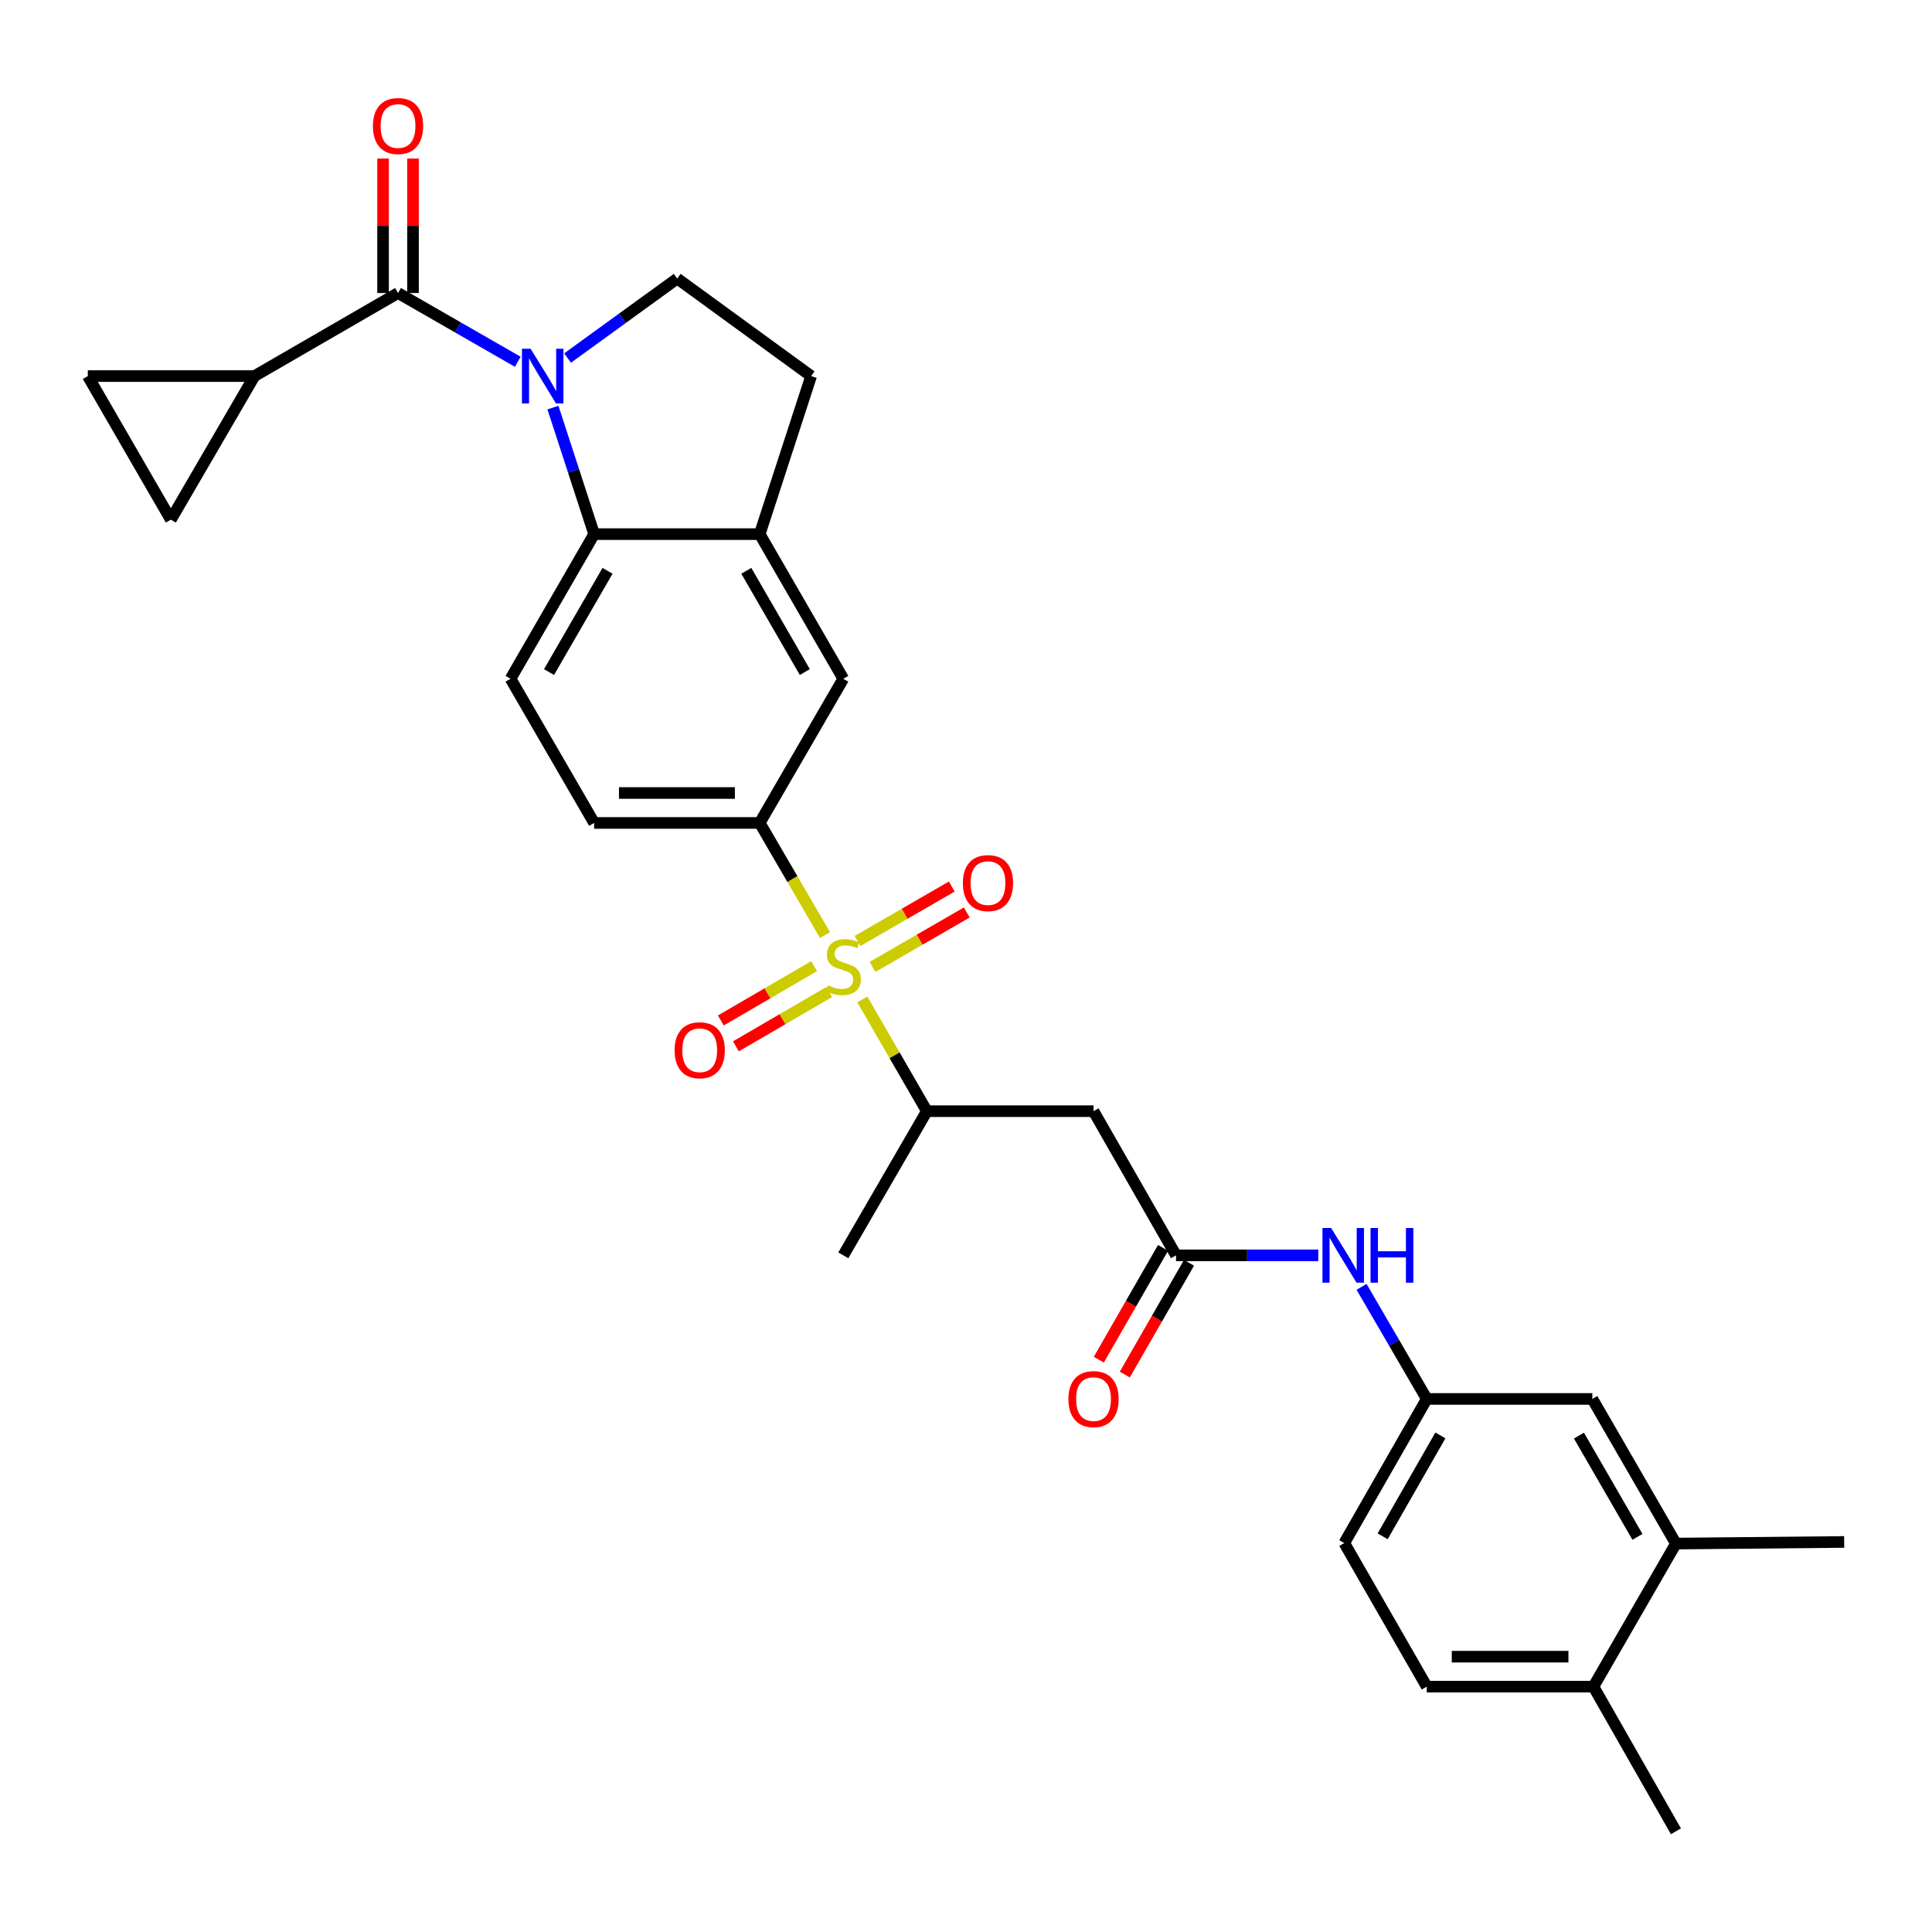 <?xml version='1.0' encoding='iso-8859-1'?>
<svg version='1.1' baseProfile='full'
              xmlns='http://www.w3.org/2000/svg'
                      xmlns:rdkit='http://www.rdkit.org/xml'
                      xmlns:xlink='http://www.w3.org/1999/xlink'
                  xml:space='preserve'
width='1000px' height='1000px' viewBox='0 0 1000 1000'>
<!-- END OF HEADER -->
<rect style='opacity:1.0;fill:#FFFFFF;stroke:none' width='1000' height='1000' x='0' y='0'> </rect>
<path class='bond-3' d='M 427.015,483.987 L 410.119,454.971' style='fill:none;fill-rule:evenodd;stroke:#CCCC00;stroke-width:6px;stroke-linecap:butt;stroke-linejoin:miter;stroke-opacity:1' />
<path class='bond-3' d='M 410.119,454.971 L 393.223,425.955' style='fill:none;fill-rule:evenodd;stroke:#000000;stroke-width:6px;stroke-linecap:butt;stroke-linejoin:miter;stroke-opacity:1' />
<path class='bond-6' d='M 446.332,517.299 L 463.039,546.222' style='fill:none;fill-rule:evenodd;stroke:#CCCC00;stroke-width:6px;stroke-linecap:butt;stroke-linejoin:miter;stroke-opacity:1' />
<path class='bond-6' d='M 463.039,546.222 L 479.745,575.145' style='fill:none;fill-rule:evenodd;stroke:#000000;stroke-width:6px;stroke-linecap:butt;stroke-linejoin:miter;stroke-opacity:1' />
<path class='bond-14' d='M 451.607,500.476 L 476.007,486.383' style='fill:none;fill-rule:evenodd;stroke:#CCCC00;stroke-width:6px;stroke-linecap:butt;stroke-linejoin:miter;stroke-opacity:1' />
<path class='bond-14' d='M 476.007,486.383 L 500.407,472.29' style='fill:none;fill-rule:evenodd;stroke:#FF0000;stroke-width:6px;stroke-linecap:butt;stroke-linejoin:miter;stroke-opacity:1' />
<path class='bond-14' d='M 443.854,487.052 L 468.254,472.96' style='fill:none;fill-rule:evenodd;stroke:#CCCC00;stroke-width:6px;stroke-linecap:butt;stroke-linejoin:miter;stroke-opacity:1' />
<path class='bond-14' d='M 468.254,472.96 L 492.654,458.867' style='fill:none;fill-rule:evenodd;stroke:#FF0000;stroke-width:6px;stroke-linecap:butt;stroke-linejoin:miter;stroke-opacity:1' />
<path class='bond-15' d='M 421.359,500.096 L 397.227,514.145' style='fill:none;fill-rule:evenodd;stroke:#CCCC00;stroke-width:6px;stroke-linecap:butt;stroke-linejoin:miter;stroke-opacity:1' />
<path class='bond-15' d='M 397.227,514.145 L 373.095,528.194' style='fill:none;fill-rule:evenodd;stroke:#FF0000;stroke-width:6px;stroke-linecap:butt;stroke-linejoin:miter;stroke-opacity:1' />
<path class='bond-15' d='M 429.158,513.493 L 405.026,527.541' style='fill:none;fill-rule:evenodd;stroke:#CCCC00;stroke-width:6px;stroke-linecap:butt;stroke-linejoin:miter;stroke-opacity:1' />
<path class='bond-15' d='M 405.026,527.541 L 380.893,541.59' style='fill:none;fill-rule:evenodd;stroke:#FF0000;stroke-width:6px;stroke-linecap:butt;stroke-linejoin:miter;stroke-opacity:1' />
<path class='bond-0' d='M 286.202,210.971 L 296.865,243.717' style='fill:none;fill-rule:evenodd;stroke:#0000FF;stroke-width:6px;stroke-linecap:butt;stroke-linejoin:miter;stroke-opacity:1' />
<path class='bond-0' d='M 296.865,243.717 L 307.527,276.463' style='fill:none;fill-rule:evenodd;stroke:#000000;stroke-width:6px;stroke-linecap:butt;stroke-linejoin:miter;stroke-opacity:1' />
<path class='bond-1' d='M 267.993,187.253 L 237.007,169.457' style='fill:none;fill-rule:evenodd;stroke:#0000FF;stroke-width:6px;stroke-linecap:butt;stroke-linejoin:miter;stroke-opacity:1' />
<path class='bond-1' d='M 237.007,169.457 L 206.021,151.662' style='fill:none;fill-rule:evenodd;stroke:#000000;stroke-width:6px;stroke-linecap:butt;stroke-linejoin:miter;stroke-opacity:1' />
<path class='bond-31' d='M 293.781,185.316 L 322.154,164.747' style='fill:none;fill-rule:evenodd;stroke:#0000FF;stroke-width:6px;stroke-linecap:butt;stroke-linejoin:miter;stroke-opacity:1' />
<path class='bond-31' d='M 322.154,164.747 L 350.526,144.178' style='fill:none;fill-rule:evenodd;stroke:#000000;stroke-width:6px;stroke-linecap:butt;stroke-linejoin:miter;stroke-opacity:1' />
<path class='bond-4' d='M 206.021,151.662 L 131.701,194.66' style='fill:none;fill-rule:evenodd;stroke:#000000;stroke-width:6px;stroke-linecap:butt;stroke-linejoin:miter;stroke-opacity:1' />
<path class='bond-18' d='M 213.771,151.662 L 213.771,116.866' style='fill:none;fill-rule:evenodd;stroke:#000000;stroke-width:6px;stroke-linecap:butt;stroke-linejoin:miter;stroke-opacity:1' />
<path class='bond-18' d='M 213.771,116.866 L 213.771,82.071' style='fill:none;fill-rule:evenodd;stroke:#FF0000;stroke-width:6px;stroke-linecap:butt;stroke-linejoin:miter;stroke-opacity:1' />
<path class='bond-18' d='M 198.27,151.662 L 198.27,116.866' style='fill:none;fill-rule:evenodd;stroke:#000000;stroke-width:6px;stroke-linecap:butt;stroke-linejoin:miter;stroke-opacity:1' />
<path class='bond-18' d='M 198.27,116.866 L 198.27,82.071' style='fill:none;fill-rule:evenodd;stroke:#FF0000;stroke-width:6px;stroke-linecap:butt;stroke-linejoin:miter;stroke-opacity:1' />
<path class='bond-2' d='M 307.527,276.463 L 264.262,351.334' style='fill:none;fill-rule:evenodd;stroke:#000000;stroke-width:6px;stroke-linecap:butt;stroke-linejoin:miter;stroke-opacity:1' />
<path class='bond-2' d='M 314.459,295.45 L 284.173,347.859' style='fill:none;fill-rule:evenodd;stroke:#000000;stroke-width:6px;stroke-linecap:butt;stroke-linejoin:miter;stroke-opacity:1' />
<path class='bond-30' d='M 307.527,276.463 L 393.223,276.463' style='fill:none;fill-rule:evenodd;stroke:#000000;stroke-width:6px;stroke-linecap:butt;stroke-linejoin:miter;stroke-opacity:1' />
<path class='bond-12' d='M 393.223,425.955 L 436.488,351.334' style='fill:none;fill-rule:evenodd;stroke:#000000;stroke-width:6px;stroke-linecap:butt;stroke-linejoin:miter;stroke-opacity:1' />
<path class='bond-20' d='M 393.223,425.955 L 307.527,425.955' style='fill:none;fill-rule:evenodd;stroke:#000000;stroke-width:6px;stroke-linecap:butt;stroke-linejoin:miter;stroke-opacity:1' />
<path class='bond-20' d='M 380.369,410.454 L 320.382,410.454' style='fill:none;fill-rule:evenodd;stroke:#000000;stroke-width:6px;stroke-linecap:butt;stroke-linejoin:miter;stroke-opacity:1' />
<path class='bond-10' d='M 131.701,194.66 L 88.436,268.98' style='fill:none;fill-rule:evenodd;stroke:#000000;stroke-width:6px;stroke-linecap:butt;stroke-linejoin:miter;stroke-opacity:1' />
<path class='bond-11' d='M 131.701,194.66 L 45.455,194.66' style='fill:none;fill-rule:evenodd;stroke:#000000;stroke-width:6px;stroke-linecap:butt;stroke-linejoin:miter;stroke-opacity:1' />
<path class='bond-5' d='M 393.223,276.463 L 436.488,351.334' style='fill:none;fill-rule:evenodd;stroke:#000000;stroke-width:6px;stroke-linecap:butt;stroke-linejoin:miter;stroke-opacity:1' />
<path class='bond-5' d='M 386.291,295.45 L 416.577,347.859' style='fill:none;fill-rule:evenodd;stroke:#000000;stroke-width:6px;stroke-linecap:butt;stroke-linejoin:miter;stroke-opacity:1' />
<path class='bond-19' d='M 393.223,276.463 L 419.842,194.66' style='fill:none;fill-rule:evenodd;stroke:#000000;stroke-width:6px;stroke-linecap:butt;stroke-linejoin:miter;stroke-opacity:1' />
<path class='bond-7' d='M 479.745,575.145 L 566.009,575.145' style='fill:none;fill-rule:evenodd;stroke:#000000;stroke-width:6px;stroke-linecap:butt;stroke-linejoin:miter;stroke-opacity:1' />
<path class='bond-27' d='M 479.745,575.145 L 436.488,649.766' style='fill:none;fill-rule:evenodd;stroke:#000000;stroke-width:6px;stroke-linecap:butt;stroke-linejoin:miter;stroke-opacity:1' />
<path class='bond-8' d='M 566.009,575.145 L 608.706,649.766' style='fill:none;fill-rule:evenodd;stroke:#000000;stroke-width:6px;stroke-linecap:butt;stroke-linejoin:miter;stroke-opacity:1' />
<path class='bond-16' d='M 608.706,649.766 L 645.524,649.766' style='fill:none;fill-rule:evenodd;stroke:#000000;stroke-width:6px;stroke-linecap:butt;stroke-linejoin:miter;stroke-opacity:1' />
<path class='bond-16' d='M 645.524,649.766 L 682.342,649.766' style='fill:none;fill-rule:evenodd;stroke:#0000FF;stroke-width:6px;stroke-linecap:butt;stroke-linejoin:miter;stroke-opacity:1' />
<path class='bond-24' d='M 601.986,645.905 L 585.366,674.833' style='fill:none;fill-rule:evenodd;stroke:#000000;stroke-width:6px;stroke-linecap:butt;stroke-linejoin:miter;stroke-opacity:1' />
<path class='bond-24' d='M 585.366,674.833 L 568.747,703.761' style='fill:none;fill-rule:evenodd;stroke:#FF0000;stroke-width:6px;stroke-linecap:butt;stroke-linejoin:miter;stroke-opacity:1' />
<path class='bond-24' d='M 615.427,653.627 L 598.807,682.555' style='fill:none;fill-rule:evenodd;stroke:#000000;stroke-width:6px;stroke-linecap:butt;stroke-linejoin:miter;stroke-opacity:1' />
<path class='bond-24' d='M 598.807,682.555 L 582.188,711.483' style='fill:none;fill-rule:evenodd;stroke:#FF0000;stroke-width:6px;stroke-linecap:butt;stroke-linejoin:miter;stroke-opacity:1' />
<path class='bond-9' d='M 350.526,144.178 L 419.842,194.66' style='fill:none;fill-rule:evenodd;stroke:#000000;stroke-width:6px;stroke-linecap:butt;stroke-linejoin:miter;stroke-opacity:1' />
<path class='bond-33' d='M 88.436,268.98 L 45.455,194.66' style='fill:none;fill-rule:evenodd;stroke:#000000;stroke-width:6px;stroke-linecap:butt;stroke-linejoin:miter;stroke-opacity:1' />
<path class='bond-13' d='M 264.262,351.334 L 307.527,425.955' style='fill:none;fill-rule:evenodd;stroke:#000000;stroke-width:6px;stroke-linecap:butt;stroke-linejoin:miter;stroke-opacity:1' />
<path class='bond-21' d='M 704.737,666.075 L 721.615,695.08' style='fill:none;fill-rule:evenodd;stroke:#0000FF;stroke-width:6px;stroke-linecap:butt;stroke-linejoin:miter;stroke-opacity:1' />
<path class='bond-21' d='M 721.615,695.08 L 738.494,724.085' style='fill:none;fill-rule:evenodd;stroke:#000000;stroke-width:6px;stroke-linecap:butt;stroke-linejoin:miter;stroke-opacity:1' />
<path class='bond-17' d='M 867.455,798.956 L 824.189,724.085' style='fill:none;fill-rule:evenodd;stroke:#000000;stroke-width:6px;stroke-linecap:butt;stroke-linejoin:miter;stroke-opacity:1' />
<path class='bond-17' d='M 847.544,795.481 L 817.258,743.071' style='fill:none;fill-rule:evenodd;stroke:#000000;stroke-width:6px;stroke-linecap:butt;stroke-linejoin:miter;stroke-opacity:1' />
<path class='bond-28' d='M 867.455,798.956 L 954.545,798.112' style='fill:none;fill-rule:evenodd;stroke:#000000;stroke-width:6px;stroke-linecap:butt;stroke-linejoin:miter;stroke-opacity:1' />
<path class='bond-32' d='M 867.455,798.956 L 824.758,872.999' style='fill:none;fill-rule:evenodd;stroke:#000000;stroke-width:6px;stroke-linecap:butt;stroke-linejoin:miter;stroke-opacity:1' />
<path class='bond-22' d='M 738.494,724.085 L 824.189,724.085' style='fill:none;fill-rule:evenodd;stroke:#000000;stroke-width:6px;stroke-linecap:butt;stroke-linejoin:miter;stroke-opacity:1' />
<path class='bond-26' d='M 738.494,724.085 L 695.797,798.68' style='fill:none;fill-rule:evenodd;stroke:#000000;stroke-width:6px;stroke-linecap:butt;stroke-linejoin:miter;stroke-opacity:1' />
<path class='bond-26' d='M 745.543,742.975 L 715.655,795.191' style='fill:none;fill-rule:evenodd;stroke:#000000;stroke-width:6px;stroke-linecap:butt;stroke-linejoin:miter;stroke-opacity:1' />
<path class='bond-23' d='M 824.758,872.999 L 738.494,872.999' style='fill:none;fill-rule:evenodd;stroke:#000000;stroke-width:6px;stroke-linecap:butt;stroke-linejoin:miter;stroke-opacity:1' />
<path class='bond-23' d='M 811.818,857.498 L 751.433,857.498' style='fill:none;fill-rule:evenodd;stroke:#000000;stroke-width:6px;stroke-linecap:butt;stroke-linejoin:miter;stroke-opacity:1' />
<path class='bond-29' d='M 824.758,872.999 L 867.455,947.87' style='fill:none;fill-rule:evenodd;stroke:#000000;stroke-width:6px;stroke-linecap:butt;stroke-linejoin:miter;stroke-opacity:1' />
<path class='bond-25' d='M 738.494,872.999 L 695.797,798.68' style='fill:none;fill-rule:evenodd;stroke:#000000;stroke-width:6px;stroke-linecap:butt;stroke-linejoin:miter;stroke-opacity:1' />
<path  class='atom-0' d='M 428.488 509.977
Q 428.808 510.097, 430.128 510.657
Q 431.448 511.217, 432.888 511.577
Q 434.368 511.897, 435.808 511.897
Q 438.488 511.897, 440.048 510.617
Q 441.608 509.297, 441.608 507.017
Q 441.608 505.457, 440.808 504.497
Q 440.048 503.537, 438.848 503.017
Q 437.648 502.497, 435.648 501.897
Q 433.128 501.137, 431.608 500.417
Q 430.128 499.697, 429.048 498.177
Q 428.008 496.657, 428.008 494.097
Q 428.008 490.537, 430.408 488.337
Q 432.848 486.137, 437.648 486.137
Q 440.928 486.137, 444.648 487.697
L 443.728 490.777
Q 440.328 489.377, 437.768 489.377
Q 435.008 489.377, 433.488 490.537
Q 431.968 491.657, 432.008 493.617
Q 432.008 495.137, 432.768 496.057
Q 433.568 496.977, 434.688 497.497
Q 435.848 498.017, 437.768 498.617
Q 440.328 499.417, 441.848 500.217
Q 443.368 501.017, 444.448 502.657
Q 445.568 504.257, 445.568 507.017
Q 445.568 510.937, 442.928 513.057
Q 440.328 515.137, 435.968 515.137
Q 433.448 515.137, 431.528 514.577
Q 429.648 514.057, 427.408 513.137
L 428.488 509.977
' fill='#CCCC00'/>
<path  class='atom-1' d='M 274.631 180.5
L 283.911 195.5
Q 284.831 196.98, 286.311 199.66
Q 287.791 202.34, 287.871 202.5
L 287.871 180.5
L 291.631 180.5
L 291.631 208.82
L 287.751 208.82
L 277.791 192.42
Q 276.631 190.5, 275.391 188.3
Q 274.191 186.1, 273.831 185.42
L 273.831 208.82
L 270.151 208.82
L 270.151 180.5
L 274.631 180.5
' fill='#0000FF'/>
<path  class='atom-15' d='M 498.368 457.089
Q 498.368 450.289, 501.728 446.489
Q 505.088 442.689, 511.368 442.689
Q 517.648 442.689, 521.008 446.489
Q 524.368 450.289, 524.368 457.089
Q 524.368 463.969, 520.968 467.889
Q 517.568 471.769, 511.368 471.769
Q 505.128 471.769, 501.728 467.889
Q 498.368 464.009, 498.368 457.089
M 511.368 468.569
Q 515.688 468.569, 518.008 465.689
Q 520.368 462.769, 520.368 457.089
Q 520.368 451.529, 518.008 448.729
Q 515.688 445.889, 511.368 445.889
Q 507.048 445.889, 504.688 448.689
Q 502.368 451.489, 502.368 457.089
Q 502.368 462.809, 504.688 465.689
Q 507.048 468.569, 511.368 468.569
' fill='#FF0000'/>
<path  class='atom-16' d='M 349.169 543.602
Q 349.169 536.802, 352.529 533.002
Q 355.889 529.202, 362.169 529.202
Q 368.449 529.202, 371.809 533.002
Q 375.169 536.802, 375.169 543.602
Q 375.169 550.482, 371.769 554.402
Q 368.369 558.282, 362.169 558.282
Q 355.929 558.282, 352.529 554.402
Q 349.169 550.522, 349.169 543.602
M 362.169 555.082
Q 366.489 555.082, 368.809 552.202
Q 371.169 549.282, 371.169 543.602
Q 371.169 538.042, 368.809 535.242
Q 366.489 532.402, 362.169 532.402
Q 357.849 532.402, 355.489 535.202
Q 353.169 538.002, 353.169 543.602
Q 353.169 549.322, 355.489 552.202
Q 357.849 555.082, 362.169 555.082
' fill='#FF0000'/>
<path  class='atom-17' d='M 688.986 635.606
L 698.266 650.606
Q 699.186 652.086, 700.666 654.766
Q 702.146 657.446, 702.226 657.606
L 702.226 635.606
L 705.986 635.606
L 705.986 663.926
L 702.106 663.926
L 692.146 647.526
Q 690.986 645.606, 689.746 643.406
Q 688.546 641.206, 688.186 640.526
L 688.186 663.926
L 684.506 663.926
L 684.506 635.606
L 688.986 635.606
' fill='#0000FF'/>
<path  class='atom-17' d='M 709.386 635.606
L 713.226 635.606
L 713.226 647.646
L 727.706 647.646
L 727.706 635.606
L 731.546 635.606
L 731.546 663.926
L 727.706 663.926
L 727.706 650.846
L 713.226 650.846
L 713.226 663.926
L 709.386 663.926
L 709.386 635.606
' fill='#0000FF'/>
<path  class='atom-19' d='M 193.021 65.228
Q 193.021 58.428, 196.381 54.628
Q 199.741 50.828, 206.021 50.828
Q 212.301 50.828, 215.661 54.628
Q 219.021 58.428, 219.021 65.228
Q 219.021 72.108, 215.621 76.028
Q 212.221 79.908, 206.021 79.908
Q 199.781 79.908, 196.381 76.028
Q 193.021 72.148, 193.021 65.228
M 206.021 76.708
Q 210.341 76.708, 212.661 73.828
Q 215.021 70.908, 215.021 65.228
Q 215.021 59.668, 212.661 56.868
Q 210.341 54.028, 206.021 54.028
Q 201.701 54.028, 199.341 56.828
Q 197.021 59.628, 197.021 65.228
Q 197.021 70.948, 199.341 73.828
Q 201.701 76.708, 206.021 76.708
' fill='#FF0000'/>
<path  class='atom-25' d='M 553.009 724.165
Q 553.009 717.365, 556.369 713.565
Q 559.729 709.765, 566.009 709.765
Q 572.289 709.765, 575.649 713.565
Q 579.009 717.365, 579.009 724.165
Q 579.009 731.045, 575.609 734.965
Q 572.209 738.845, 566.009 738.845
Q 559.769 738.845, 556.369 734.965
Q 553.009 731.085, 553.009 724.165
M 566.009 735.645
Q 570.329 735.645, 572.649 732.765
Q 575.009 729.845, 575.009 724.165
Q 575.009 718.605, 572.649 715.805
Q 570.329 712.965, 566.009 712.965
Q 561.689 712.965, 559.329 715.765
Q 557.009 718.565, 557.009 724.165
Q 557.009 729.885, 559.329 732.765
Q 561.689 735.645, 566.009 735.645
' fill='#FF0000'/>
</svg>
